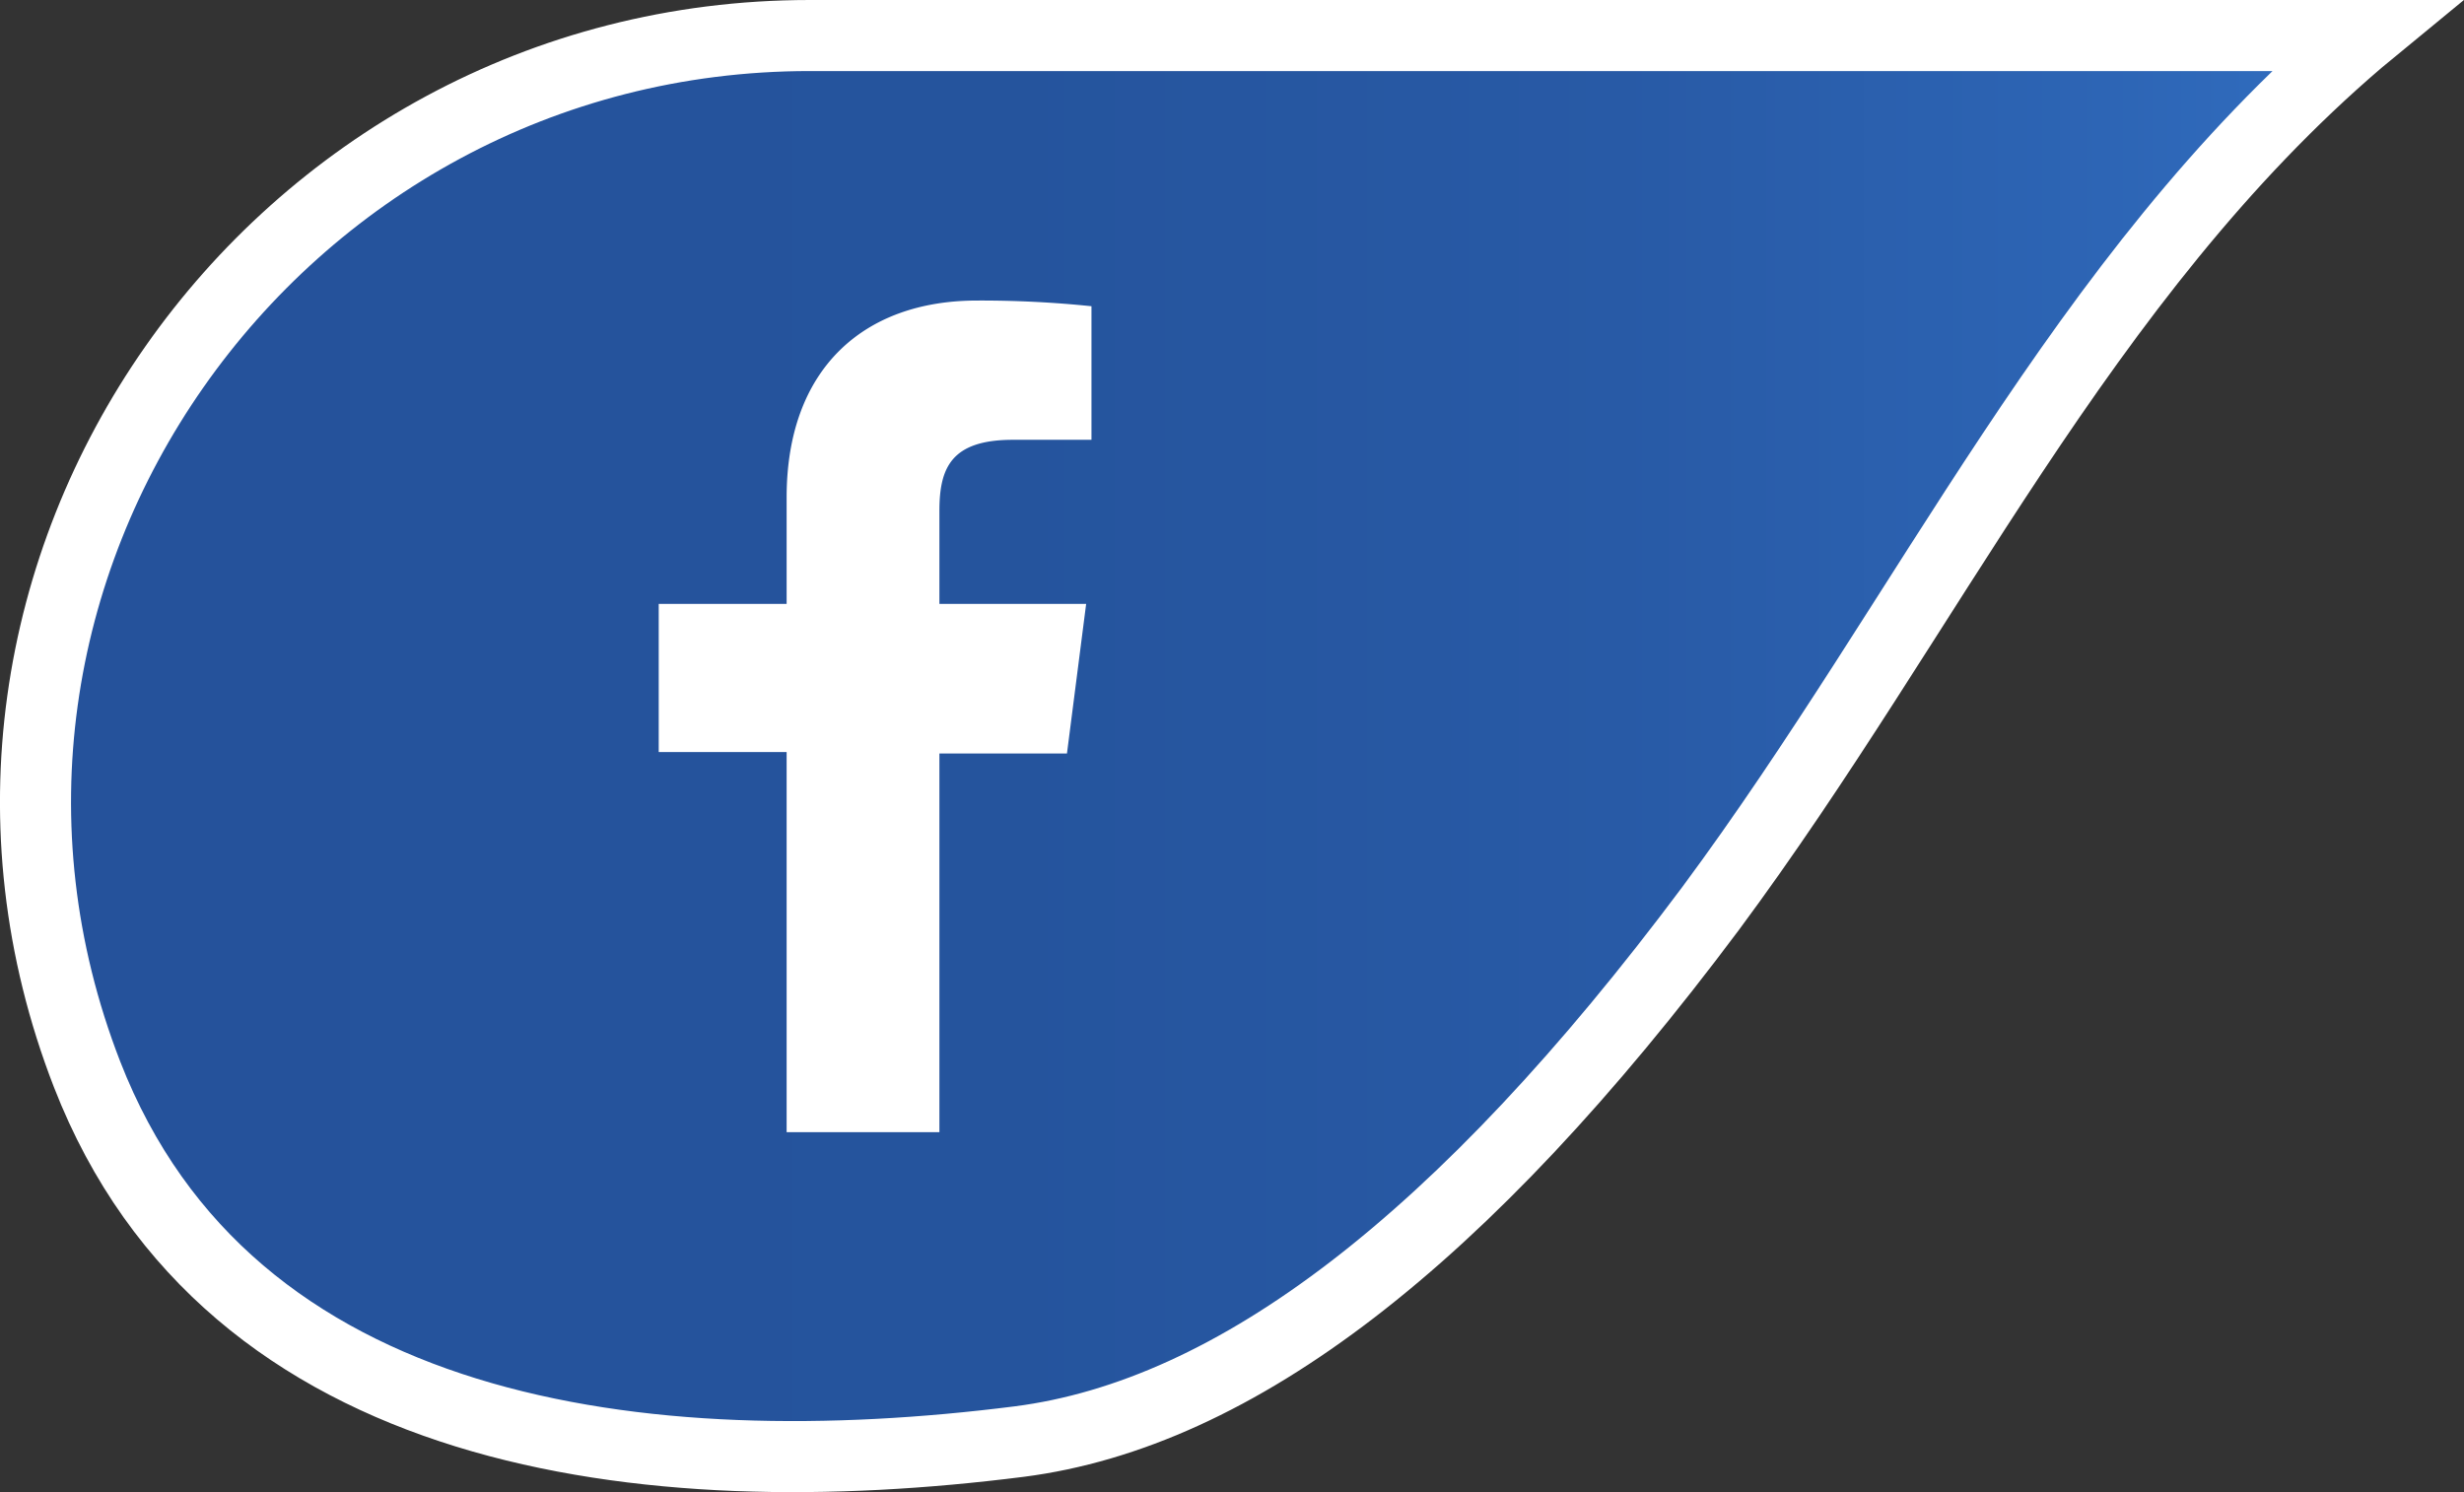 <svg id="Capa_1" data-name="Capa 1" xmlns="http://www.w3.org/2000/svg" xmlns:xlink="http://www.w3.org/1999/xlink" viewBox="0 0 69.35 42"><rect x="0" y="0" width="69.35" height="42" fill="#333333" stroke="none"/><defs><style>.cls-1{fill:url(#Degradado_sin_nombre);}.cls-2{fill:none;stroke:#fff;stroke-miterlimit:10;stroke-width:2px;}.cls-3{fill:#fff;}</style><linearGradient id="Degradado_sin_nombre" x1="-2080.85" y1="23" x2="-2015.29" y2="23" gradientTransform="matrix(1, 0, 0, -1, 2083.56, 44)" gradientUnits="userSpaceOnUse"><stop offset="0.04" stop-color="#25529b"/><stop offset="0.42" stop-color="#25549d"/><stop offset="0.68" stop-color="#285aa6"/><stop offset="0.89" stop-color="#2d65b5"/><stop offset="0.99" stop-color="#316dbf"/></linearGradient></defs><path class="cls-1" d="M24.5,1C9.39,1-1.31,16.15,4.16,30.24c4,10.28,15.73,11.67,26.23,10.34,6.1-.78,12.48-5.66,19.46-15C56,17.29,60.28,7.82,68.1,1.14L68.27,1H24.5Z" transform="translate(-1.71 0)"/><path class="cls-2" d="M24.5,1C9.39,1-1.31,16.15,4.16,30.24c4,10.28,15.73,11.67,26.23,10.34,6.1-.78,12.48-5.66,19.46-15C56,17.29,60.28,7.82,68.1,1.14L68.27,1H24.5Z" transform="translate(-1.71 0)"/><path class="cls-3" d="M28.15,31.91V21.21h3.59L32.28,17H28.15V14.38c0-1.21.33-2,2.07-2h2.21V8.62a30.1,30.1,0,0,0-3.22-.16C26,8.46,23.85,10.4,23.85,14V17h-3.6v4.17h3.6v10.7h4.3Z" transform="translate(-1.71 0)"/></svg>